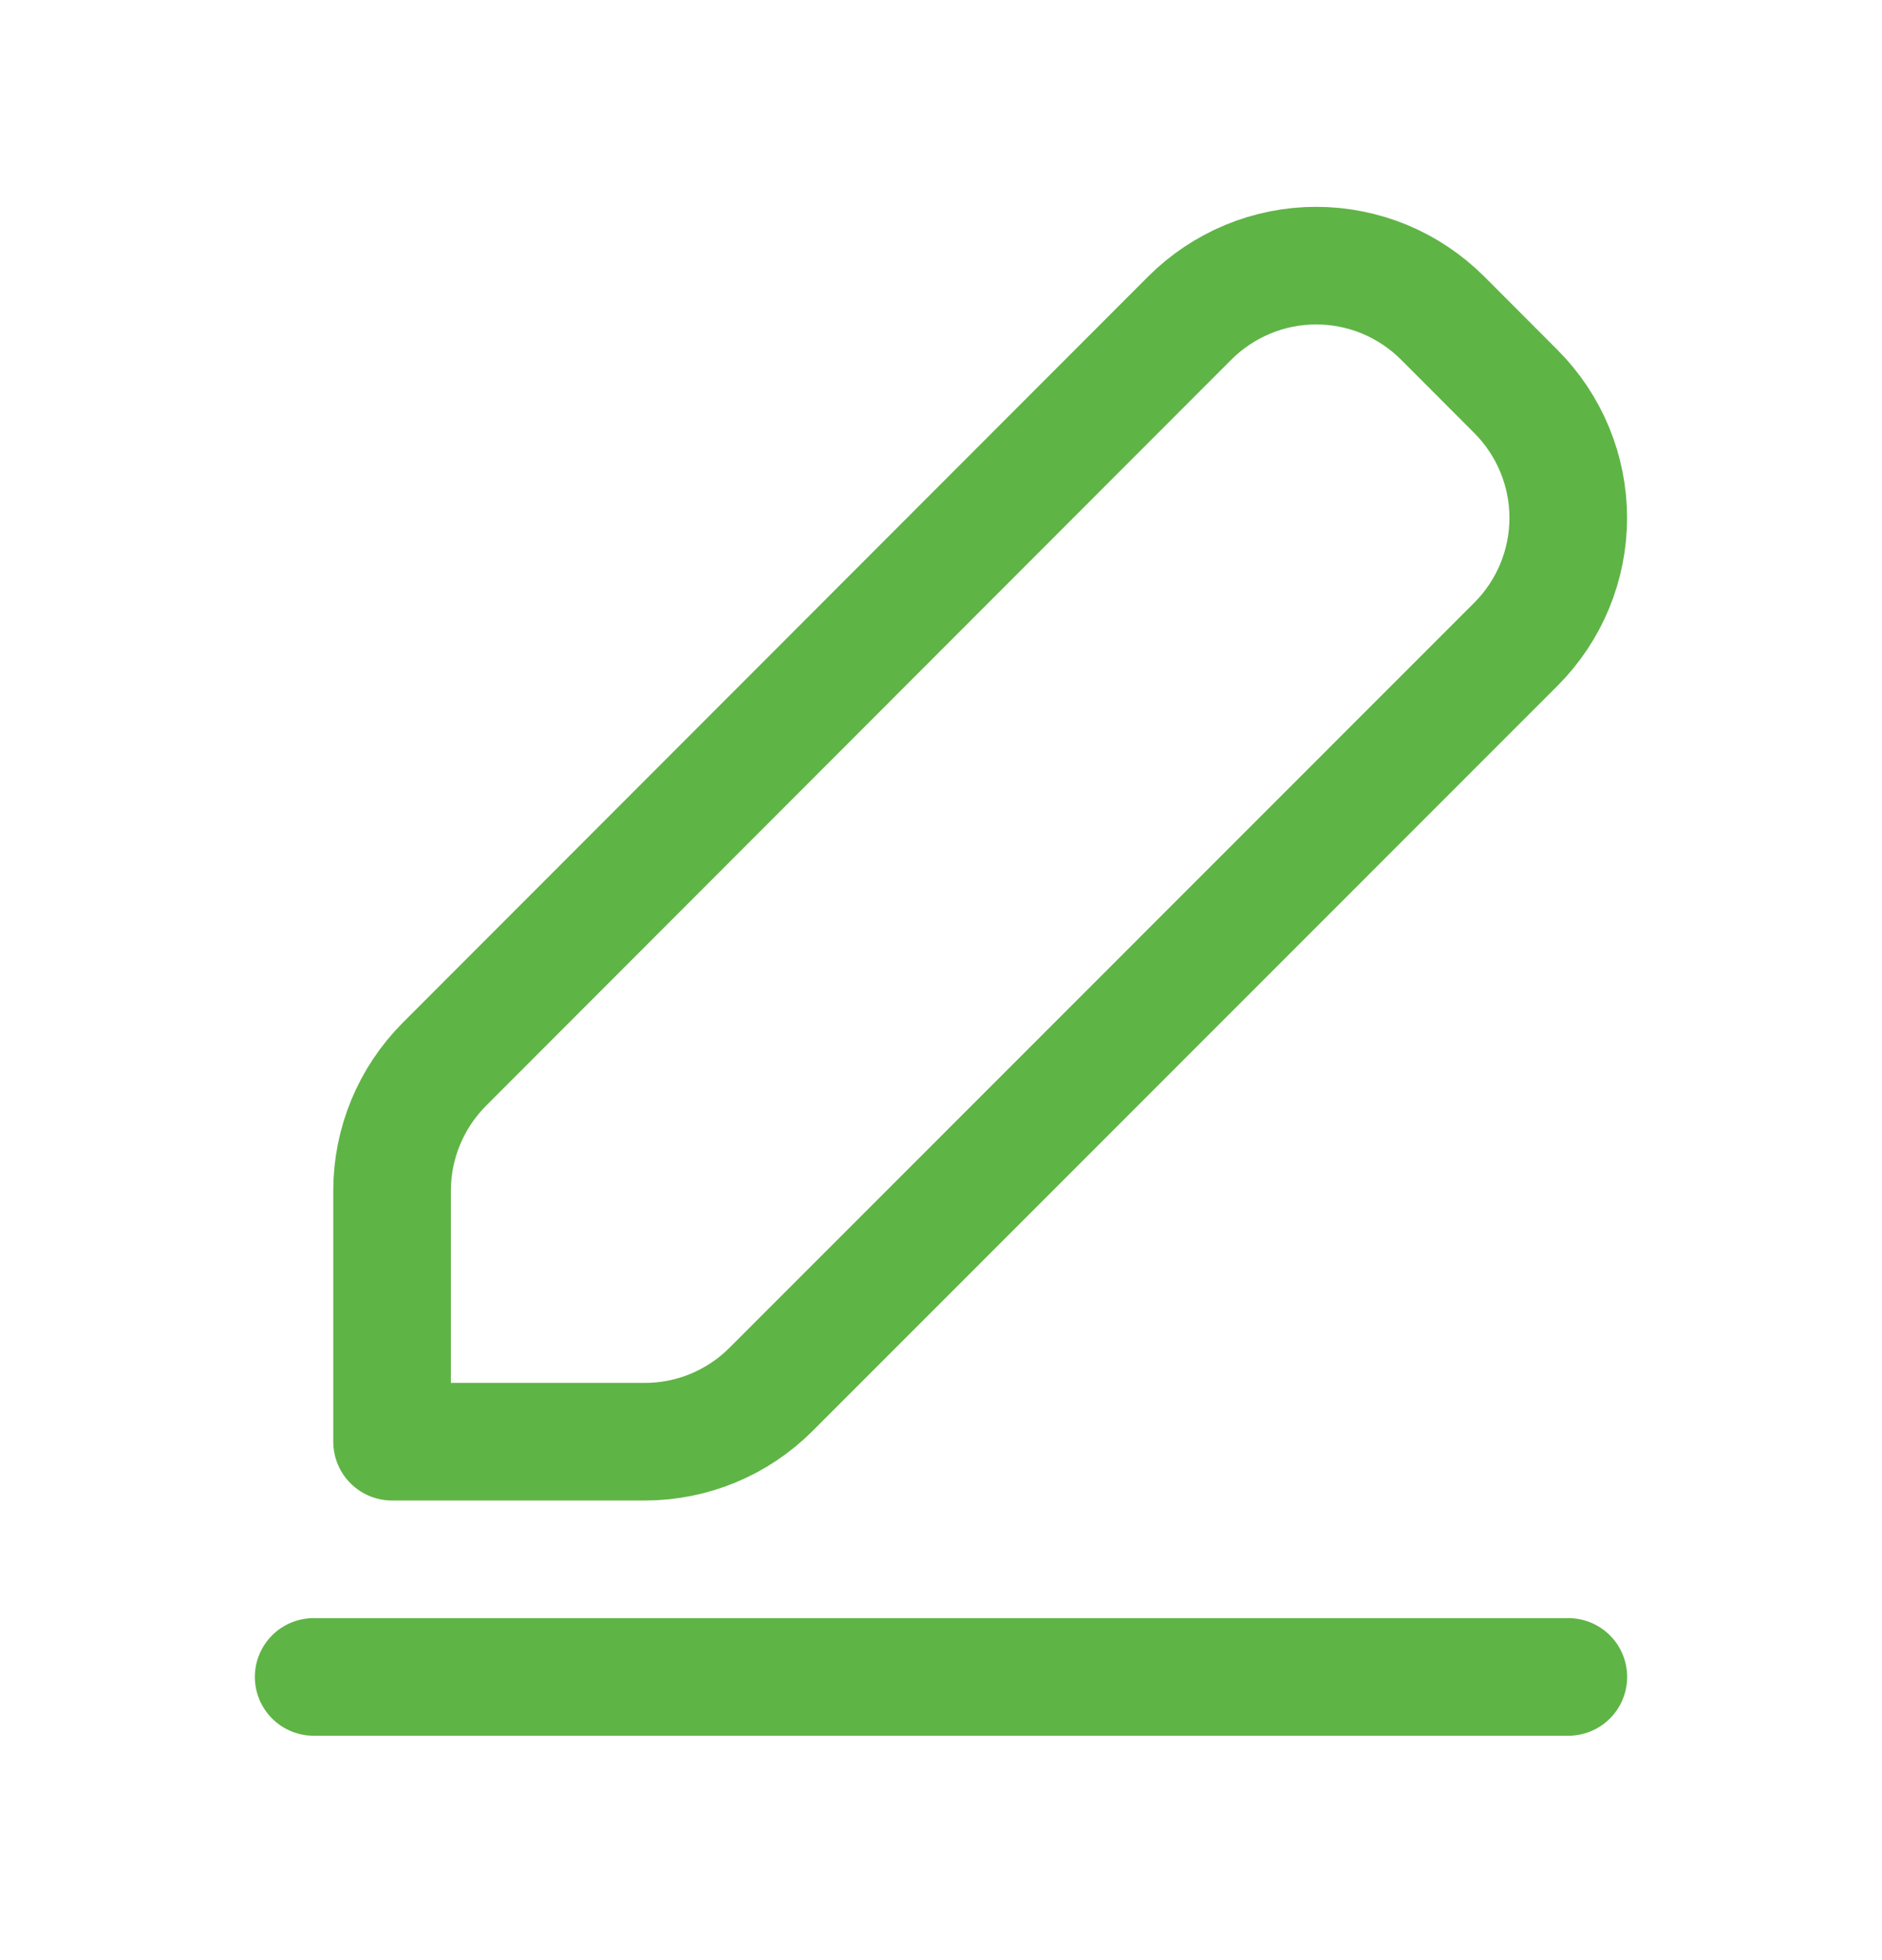 <svg width="24" height="25" viewBox="0 0 24 25" fill="none" xmlns="http://www.w3.org/2000/svg">
<path d="M4 21.388H20M5.666 13.575C5.24 14.003 5 14.582 5 15.185V18.388H8.223C8.827 18.388 9.406 18.148 9.833 17.72L19.333 8.215C19.759 7.788 19.999 7.209 19.999 6.605C19.999 6.002 19.759 5.423 19.333 4.995L18.395 4.055C18.183 3.844 17.932 3.676 17.656 3.561C17.379 3.447 17.083 3.388 16.784 3.388C16.485 3.388 16.188 3.447 15.912 3.562C15.636 3.677 15.384 3.845 15.173 4.056L5.666 13.575Z" stroke="#5FB446" stroke-width="1.5" stroke-linecap="round" stroke-linejoin="round"/>
</svg>
